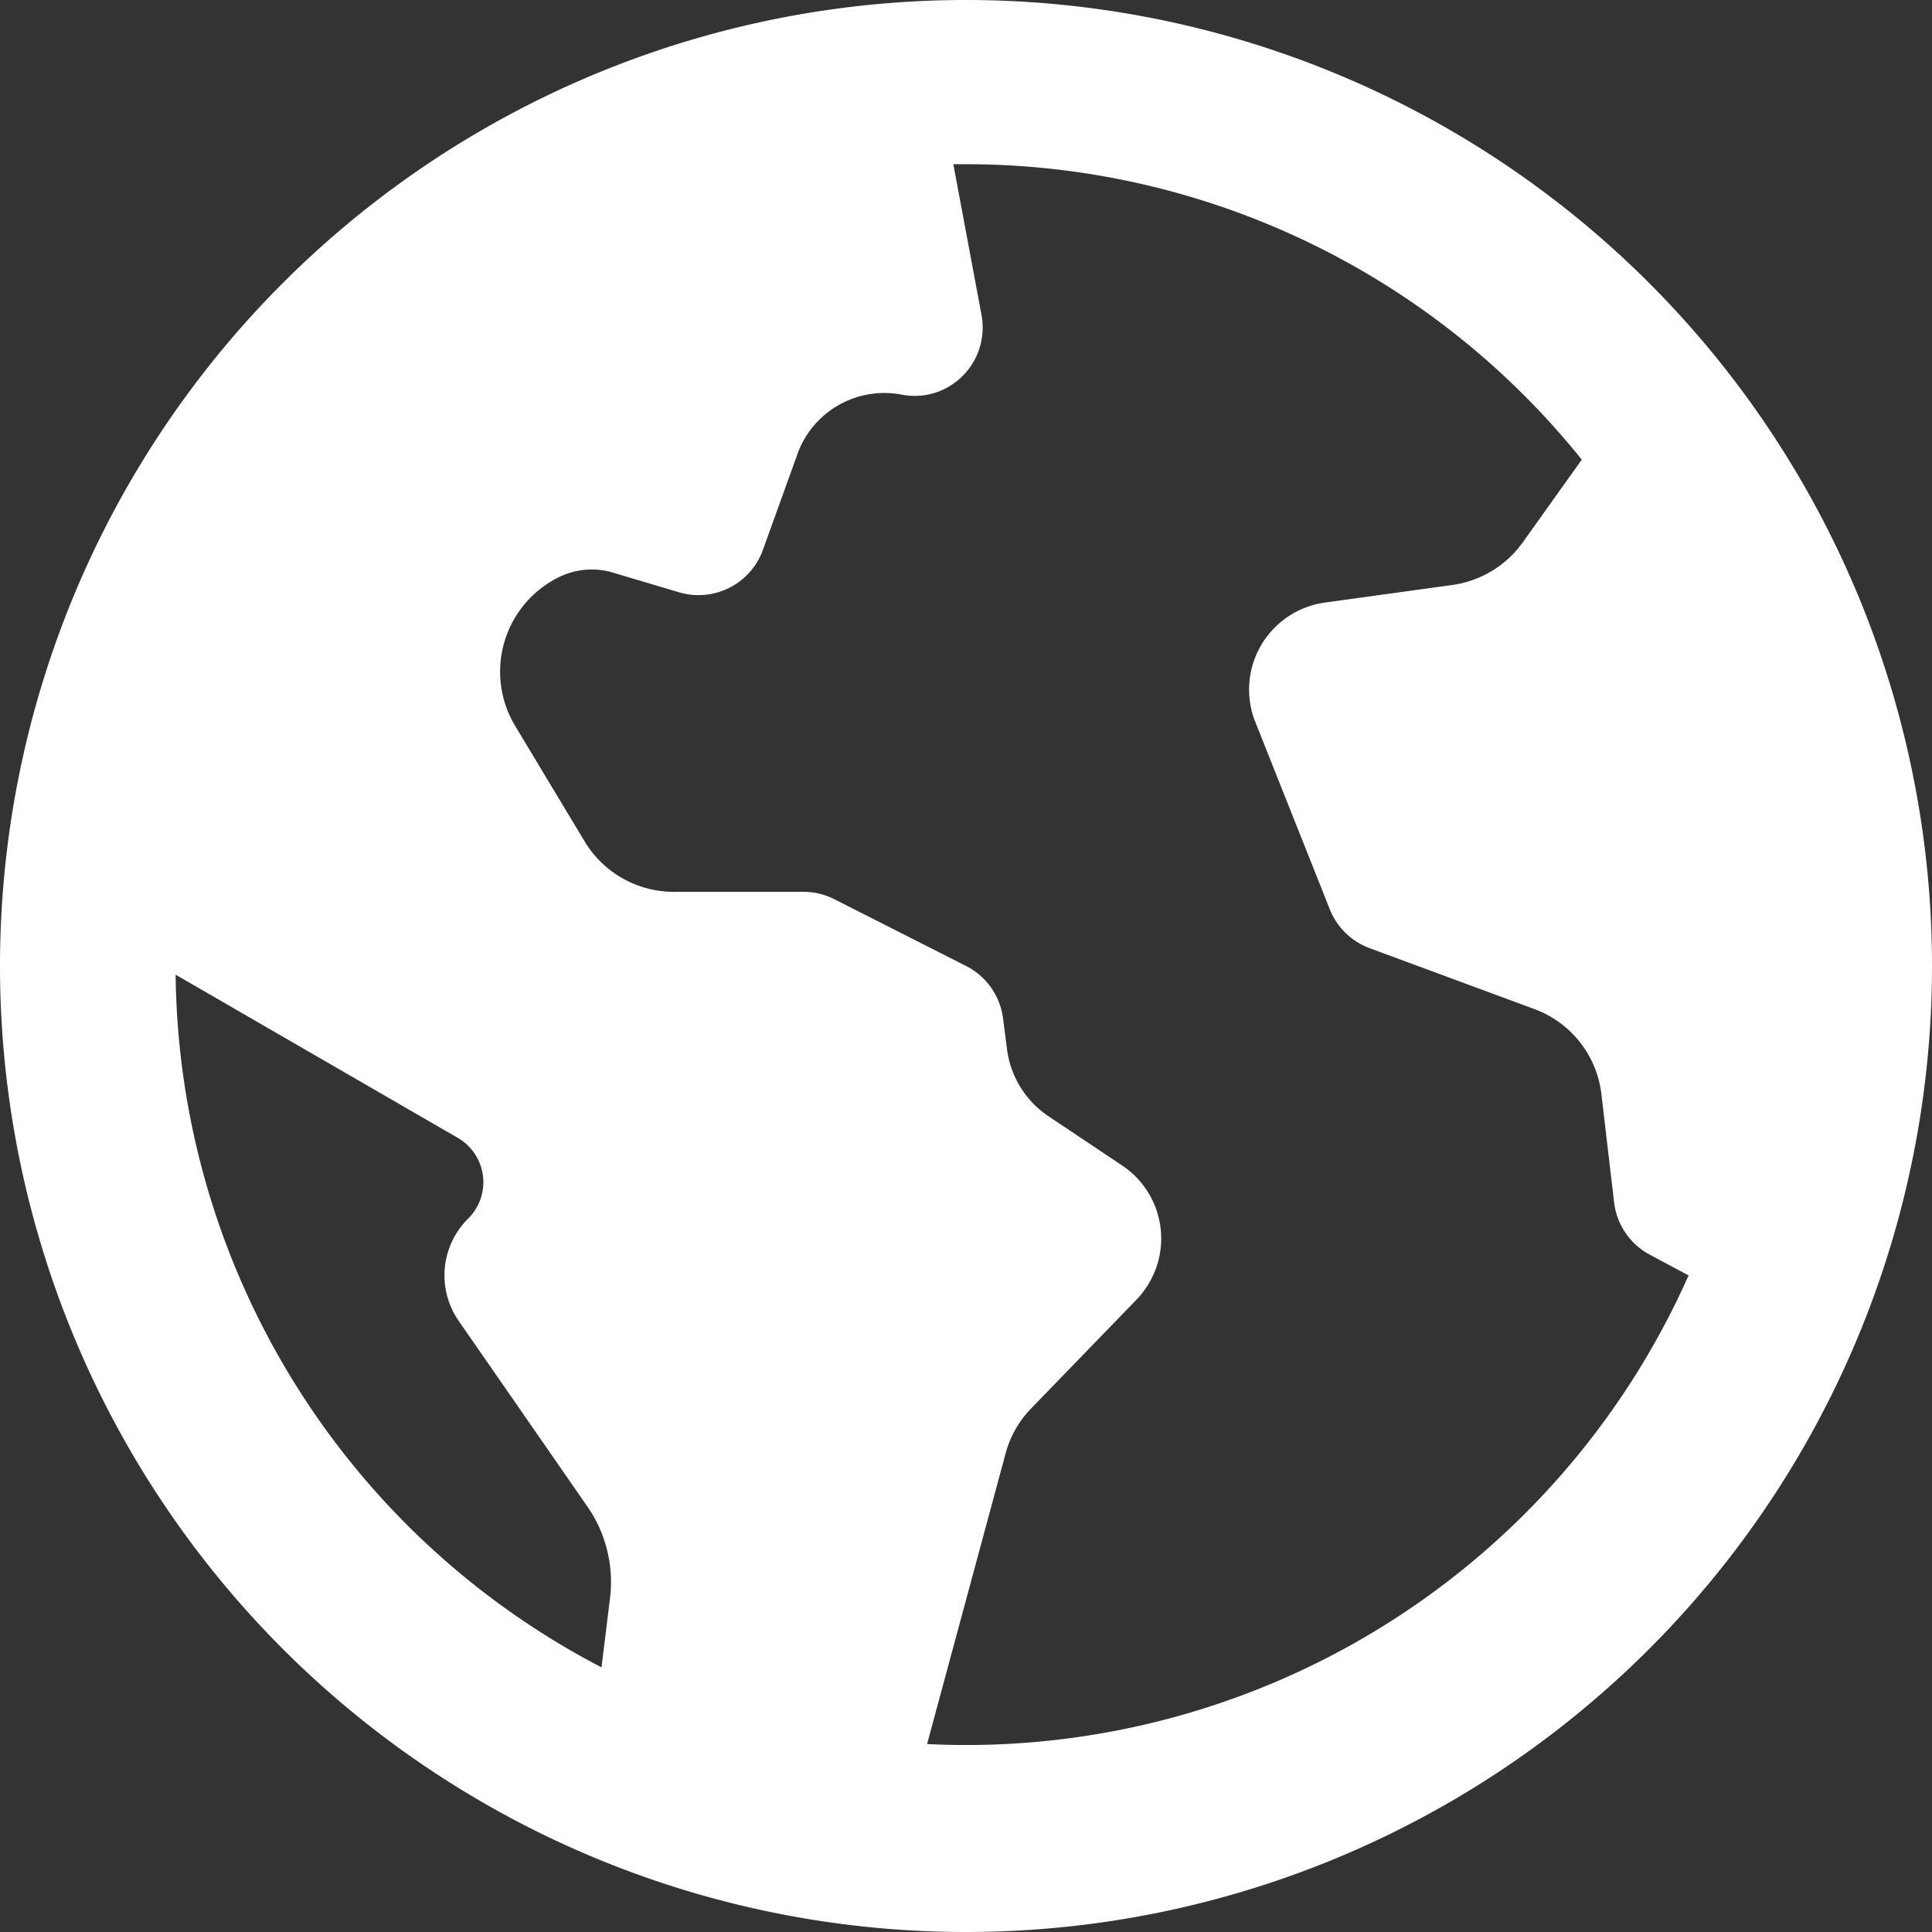 <svg id="Globe" xmlns="http://www.w3.org/2000/svg" width="16.93" height="16.93" viewBox="0 0 16.93 16.93">
  <rect x="0" y="0" width="16.93" height="16.93" fill="#333333" stroke="none"/>
  <g id="globe-2" data-name="globe">
    <path id="Combined-Shape" d="M14.8,11.178,14.467,11a.6.6,0,0,1-.323-.466l-.111-.946a.907.907,0,0,0-.583-.744L12,8.308a.6.6,0,0,1-.349-.345L11,6.326a.747.747,0,0,1-.047-.177.77.77,0,0,1,.652-.868l1.122-.155a.913.913,0,0,0,.616-.372l.518-.726a6.917,6.917,0,0,0-5.4-2.589H8.354L8.6,2.755a.6.6,0,0,1-.484.706.636.636,0,0,1-.2,0,.81.81,0,0,0-.919.493l-.31.86a.6.6,0,0,1-.741.375l-.561-.167a.649.649,0,0,0-.484.034.923.923,0,0,0-.385,1.308L5.127,7.38a.912.912,0,0,0,.775.435H7.039a.6.6,0,0,1,.273.065l1.152.584a.6.6,0,0,1,.326.463l.034.265a.834.834,0,0,0,.363.589l.646.432a.769.769,0,0,1,.213,1.067.747.747,0,0,1-.087.109l-.925.955a.9.9,0,0,0-.224.4l-.686,2.539h0a6.927,6.927,0,0,0,6.67-4.1ZM5.271,14.611,5.346,14a1.158,1.158,0,0,0-.2-.8L4.021,11.577a.7.7,0,0,1,.083-.9.449.449,0,0,0,0-.635A.462.462,0,0,0,4.01,9.97L1.539,8.541a6.925,6.925,0,0,0,3.732,6.07ZM8.465,16.93A8.465,8.465,0,1,1,16.93,8.465,8.465,8.465,0,0,1,8.465,16.93Z" fill="#fff"/>
  </g>
</svg>
